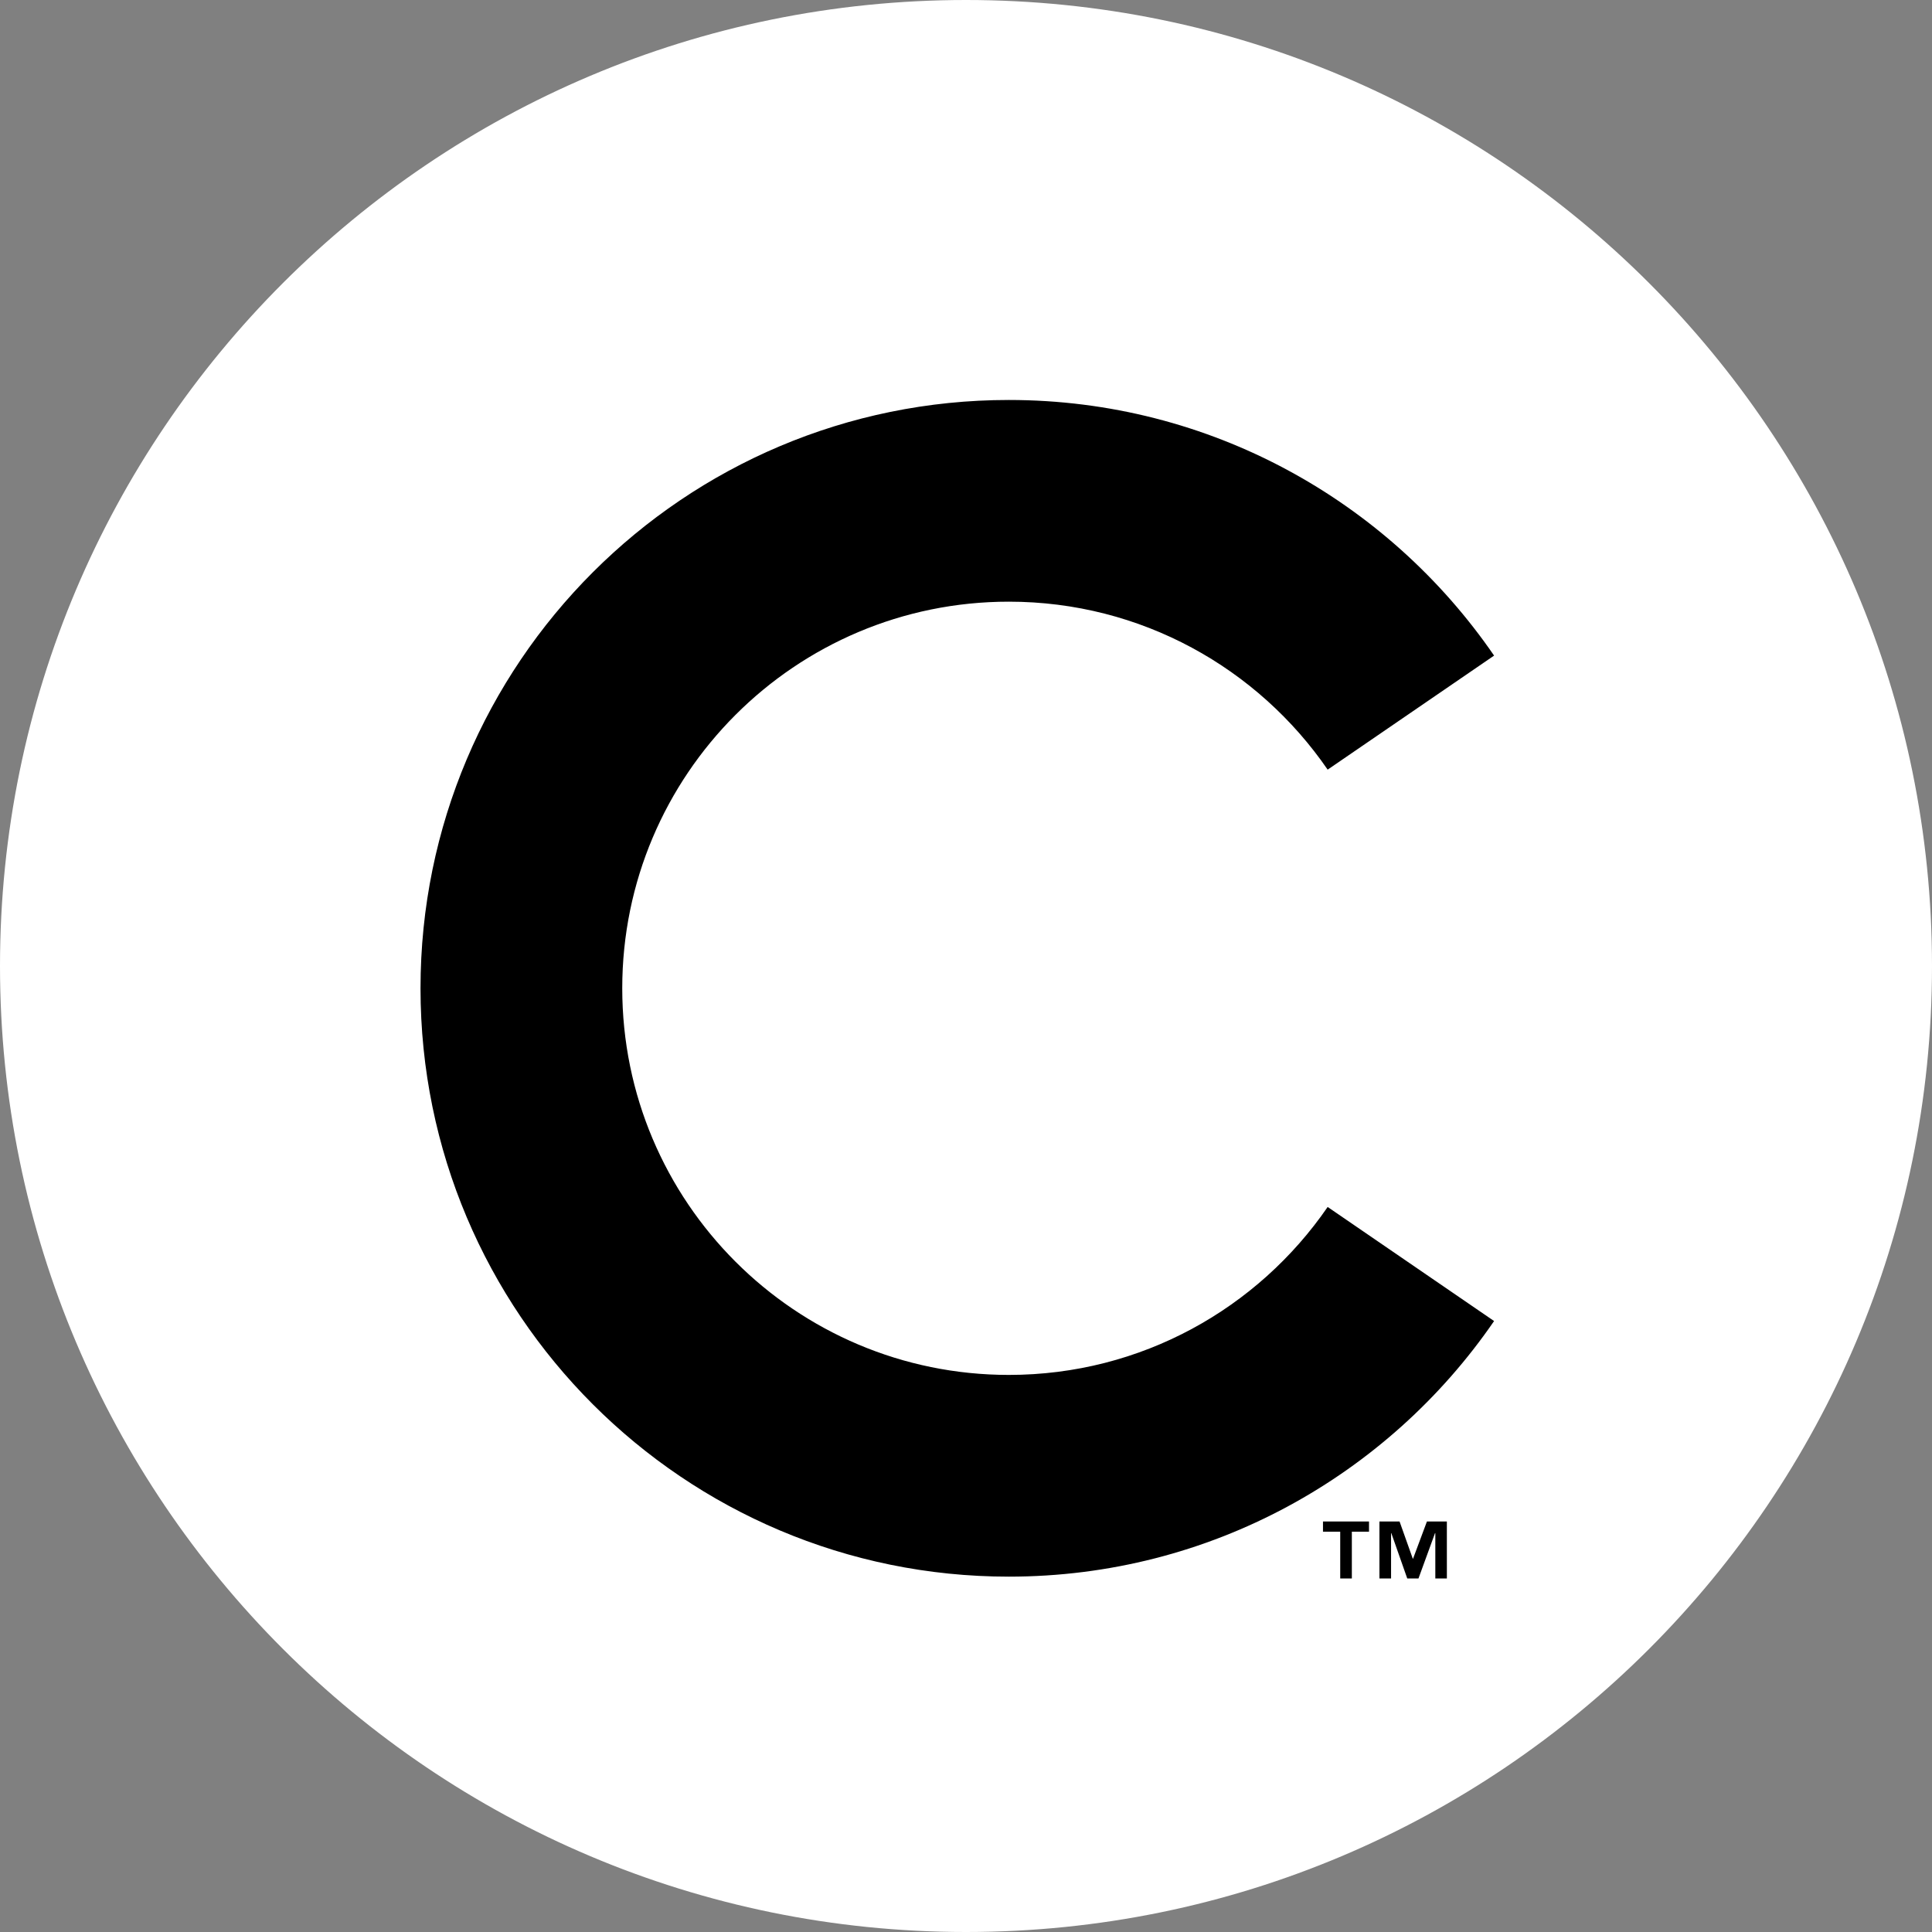 <svg xmlns="http://www.w3.org/2000/svg" xml:space="preserve" style="enable-background:new 0 0 160 160" viewBox="0 0 160 160"><rect x="0" y="0" width="160" height="160" fill="#808080" stroke="none"/><path d="M80 157.5c-42.672 0-77.5-34.828-77.5-77.5S37.328 2.5 80 2.5s77.5 34.828 77.5 77.5-34.828 77.5-77.5 77.5z" style="fill:#fff"/><path d="M80 5c41.328 0 75 33.672 75 75s-33.672 75-75 75S5 121.328 5 80 38.672 5 80 5m0-5C35.828 0 0 35.828 0 80s35.828 80 80 80 80-35.828 80-80S124.172 0 80 0z" style="fill:#fff"/><path d="M109.951 99.956c-5.773 8.398-15.443 13.909-26.403 13.909-17.683 0-32.016-14.337-32.016-32.019 0-17.685 14.333-32.018 32.016-32.018 10.96 0 20.63 5.512 26.403 13.91l13.783-9.444c-8.782-12.785-23.503-21.169-40.186-21.17-26.91 0-48.723 21.812-48.723 48.721s21.813 48.726 48.723 48.726c16.684 0 31.404-8.387 40.186-21.168l-13.783-9.447z" style="fill-rule:evenodd;clip-rule:evenodd"/><path d="M113.376 126.847h-1.422v3.875h-.963v-3.875h-1.427v-.843h3.811v.843zm6.448 3.875h-.957v-3.754h-.025l-1.37 3.754h-.929l-1.32-3.754h-.021v3.754h-.963v-4.719h1.667l1.096 3.082h.021l1.149-3.082h1.651l.001 4.719z"/></svg>